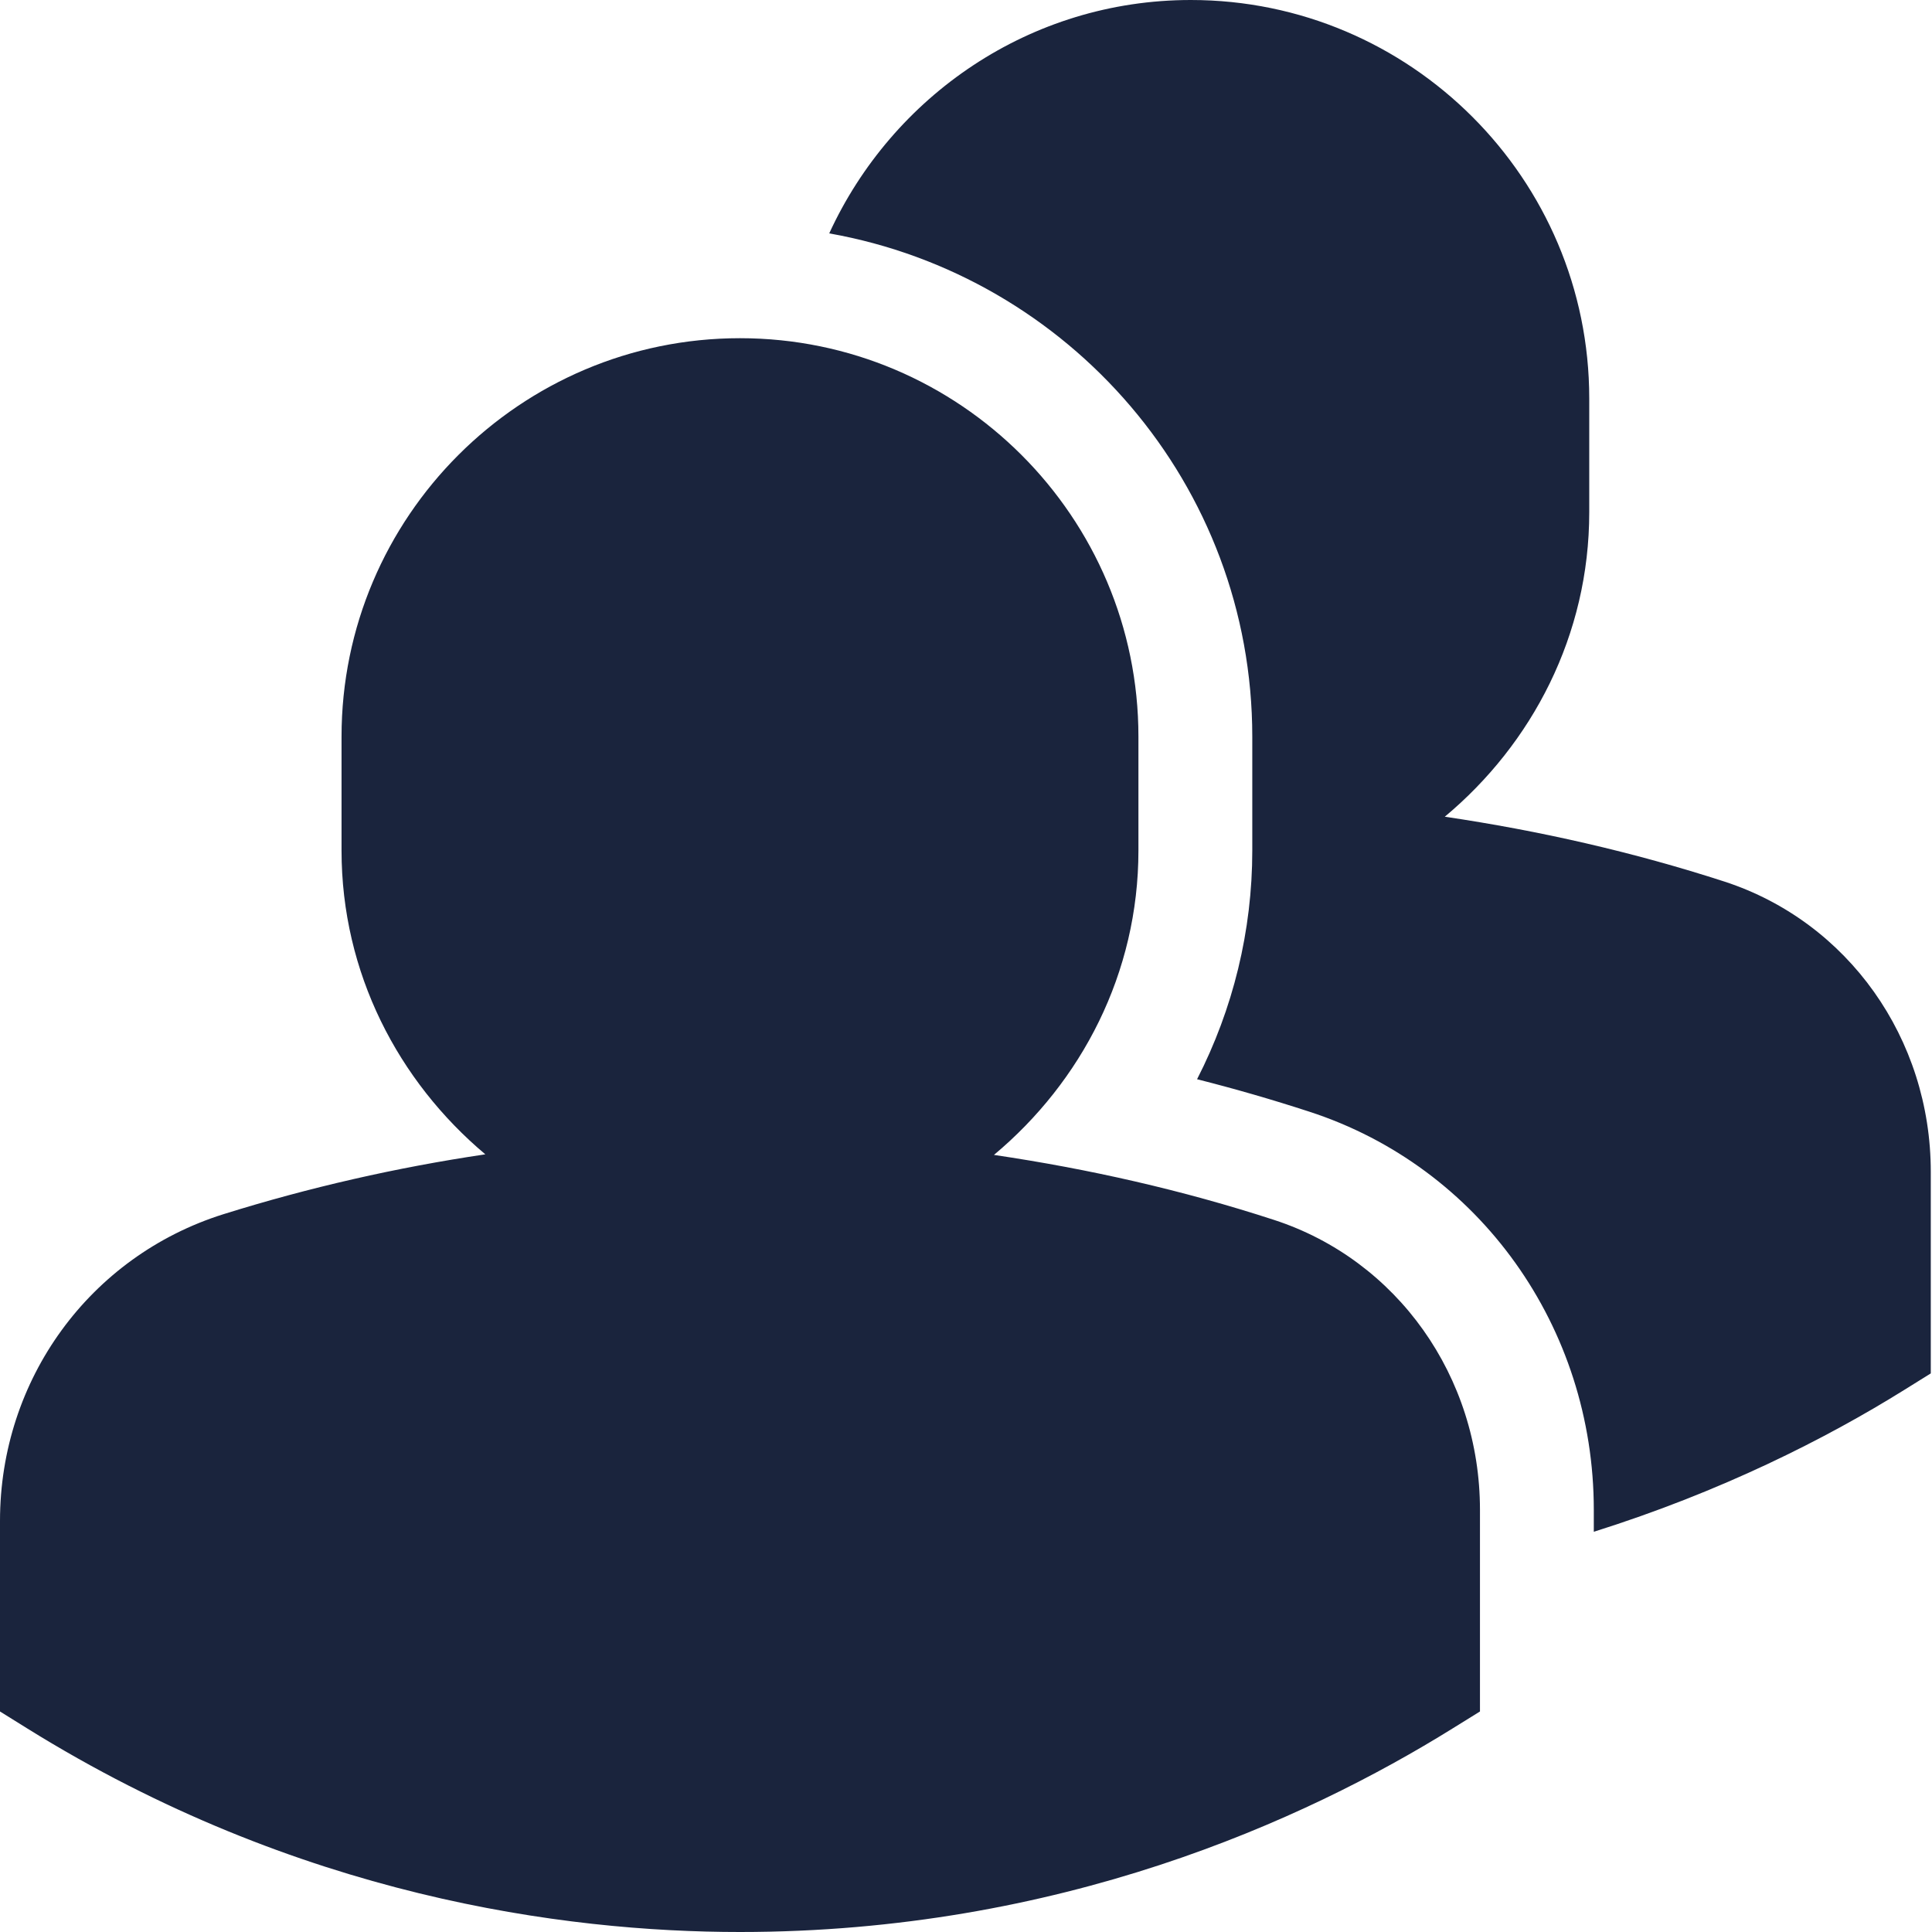 <svg width="100" height="100" viewBox="0 0 100 100" fill="none" xmlns="http://www.w3.org/2000/svg">
<path fill-rule="evenodd" clip-rule="evenodd" d="M38.301 17.505C49.668 17.505 58.925 26.756 58.925 38.129V44.021C58.925 50.373 55.979 55.989 51.447 59.778C56.35 60.503 61.206 61.599 65.943 63.142C72.319 65.217 76.603 71.251 76.603 78.151V88.586L75.206 89.452C67.475 94.261 54.788 100 38.301 100C29.197 100 15.397 98.167 1.391 89.452L0 88.586V78.722C0 71.398 4.649 65.022 11.561 62.848C16.01 61.457 20.547 60.426 25.12 59.748C20.612 55.959 17.678 50.356 17.678 44.021V38.129C17.678 26.756 26.929 17.505 38.301 17.505ZM61.636 0C73.002 0 82.259 9.251 82.259 20.624V26.516C82.259 32.868 79.313 38.49 74.782 42.273C79.684 42.998 84.534 44.099 89.277 45.637C95.653 47.723 99.937 53.752 99.937 60.652V71.087L98.546 71.953C94.504 74.47 89.077 77.215 82.495 79.284V78.152C82.495 68.689 76.579 60.404 67.77 57.54C65.853 56.915 63.915 56.355 61.96 55.861C63.822 52.225 64.818 48.183 64.818 44.023V38.13C64.818 25.084 55.337 14.278 42.921 12.08C46.185 4.973 53.316 0 61.636 0Z" fill="#1A243D"/>
</svg>

